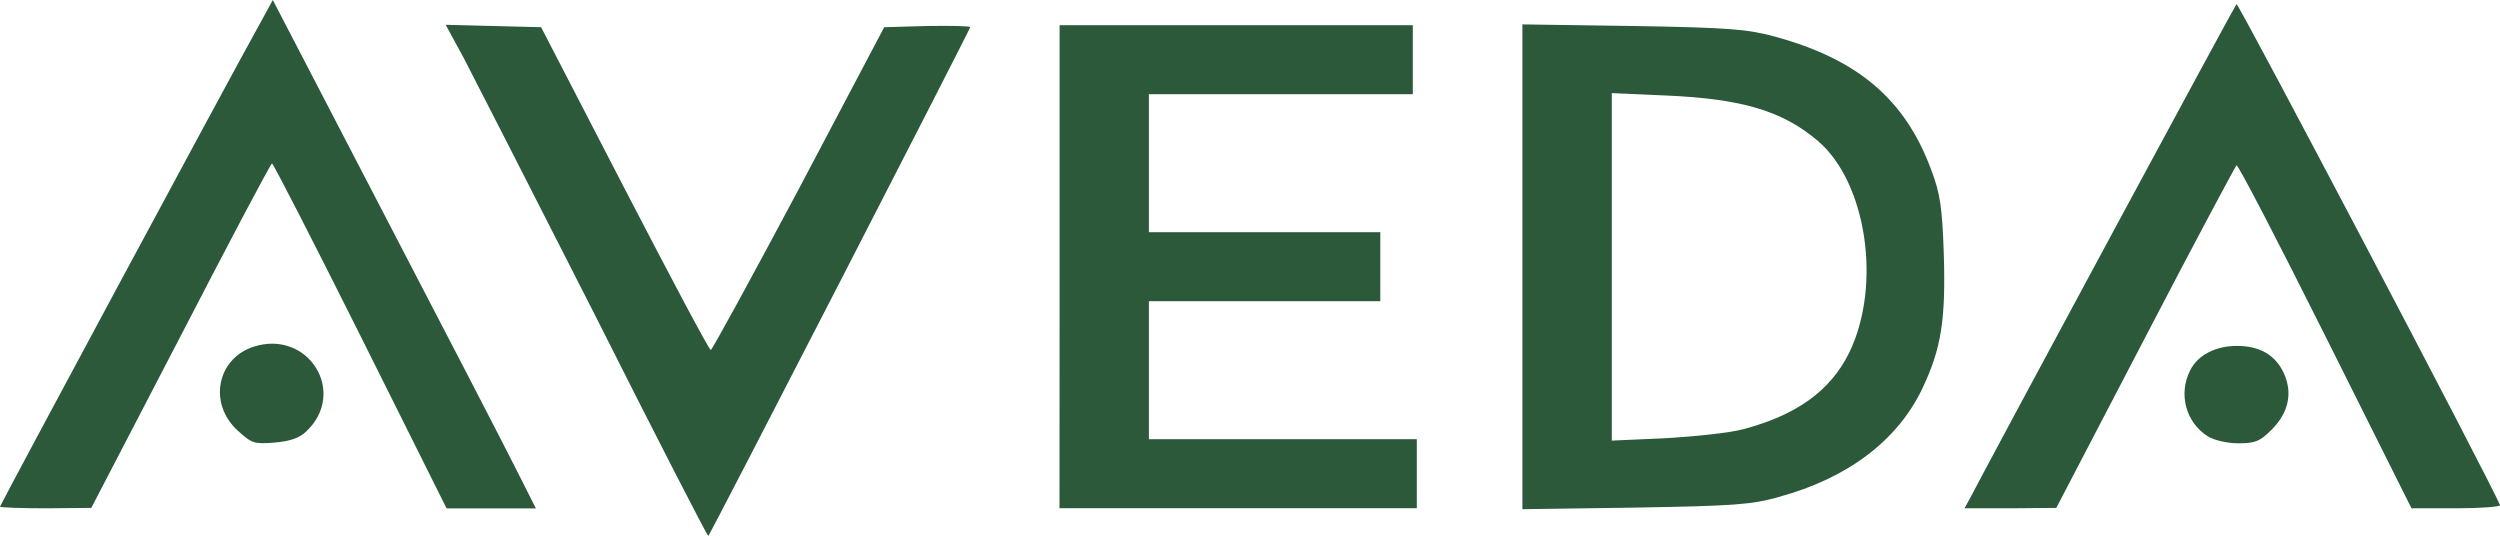 <?xml version="1.0" encoding="UTF-8"?> <!-- Generator: Adobe Illustrator 25.1.0, SVG Export Plug-In . SVG Version: 6.00 Build 0) --> <svg xmlns="http://www.w3.org/2000/svg" xmlns:xlink="http://www.w3.org/1999/xlink" id="Layer_1" x="0px" y="0px" viewBox="0 0 2500 536" style="enable-background:new 0 0 2500 536;" xml:space="preserve"> <style type="text/css"> .st0{fill:#2B593A;} </style> <g id="layer1"> <path class="st0" d="M594.8,314.7C532.6,192.5,473.8,77.2,464,58.5l-18.3-33.7l47.5,1.2l47.9,1.2l83.6,161.6 c45.9,88.5,84.4,161.2,86.1,161.2c1.2,0,41-72.7,88.1-161.2l85.3-161.6l43-1.2c23.5-0.4,43,0,43,1.2c0,2-259.4,506.3-261.9,508.7 C707.6,536.8,656.5,437.3,594.8,314.7L594.8,314.7z M0,506.7C0,505.1,226.9,82.9,258.6,26l14.2-26l111.6,214.8 C445.8,332.6,505,447,516,469l19.9,39.4h-89.3l-86.1-172.5c-47.5-95-87.3-172.5-88.5-172.5c-1.2,0-42.2,77.5-91.3,172.5l-89.4,172 l-45.5,0.4C20.7,508.3,0,507.5,0,506.7L0,506.7z M1059.6,266.8V25.2h353.2v69h-263.9v138h231.4v69h-231.4v138h267.9v69h-357.3 L1059.6,266.8L1059.6,266.8z M1522.4,266.8V24.4l110.8,1.6c96.2,1.6,114.5,3.2,141.7,10.6c83.2,22.7,130.3,62.9,156.3,133.2 c8.9,23.5,11,36.9,12.6,84c2,65.8-2.4,94.6-21.5,134.8c-24.8,52-74.7,89.7-143.7,108.4c-26.8,7.7-45.1,8.9-143.3,10.6l-112.9,1.6 V266.8L1522.4,266.8z M1743.3,429.2c53.6-14.2,87.3-38.6,106-76.7c32.5-67,17.5-169.7-31.3-211.5c-35.3-30-75.5-42.2-152.2-45.5 l-54-2.4v347.5l54-2.4C1694.9,436.5,1730.3,432.8,1743.3,429.2z M1969.4,499.4c23.5-45.1,265.1-493.3,267.1-495.3 c1.6-2,253.7,477,263.5,501c0.8,1.6-18.7,3.2-43.4,3.2h-45.1l-86.1-172.1c-47.5-95-87.3-171.7-88.9-170.9 c-1.2,1.2-42.6,78.4-91.3,172.1l-88.9,170.5l-45.9,0.4h-45.9L1969.4,499.4L1969.4,499.4z"></path> <path class="st0" d="M237.5,430.4c-29.2-26.8-20.7-71.5,15.8-83.6c54.8-17.9,94.6,45.5,52.8,84.8c-6.9,6.5-16.2,9.7-31.7,11 C254.1,444.2,251.7,443.4,237.5,430.4z M2208.1,436.5c-22.3-13.8-30-42.6-17.9-66.2c7.7-15.4,25.6-24.4,46.7-24.4 c22.7,0,38.2,8.9,46.7,26.8c9.3,19.9,5.3,39.8-12.2,57.2c-11.4,11.4-16.2,13.4-32.9,13.4C2227.6,443.4,2213.8,440.1,2208.1,436.5z"></path> </g> </svg> 